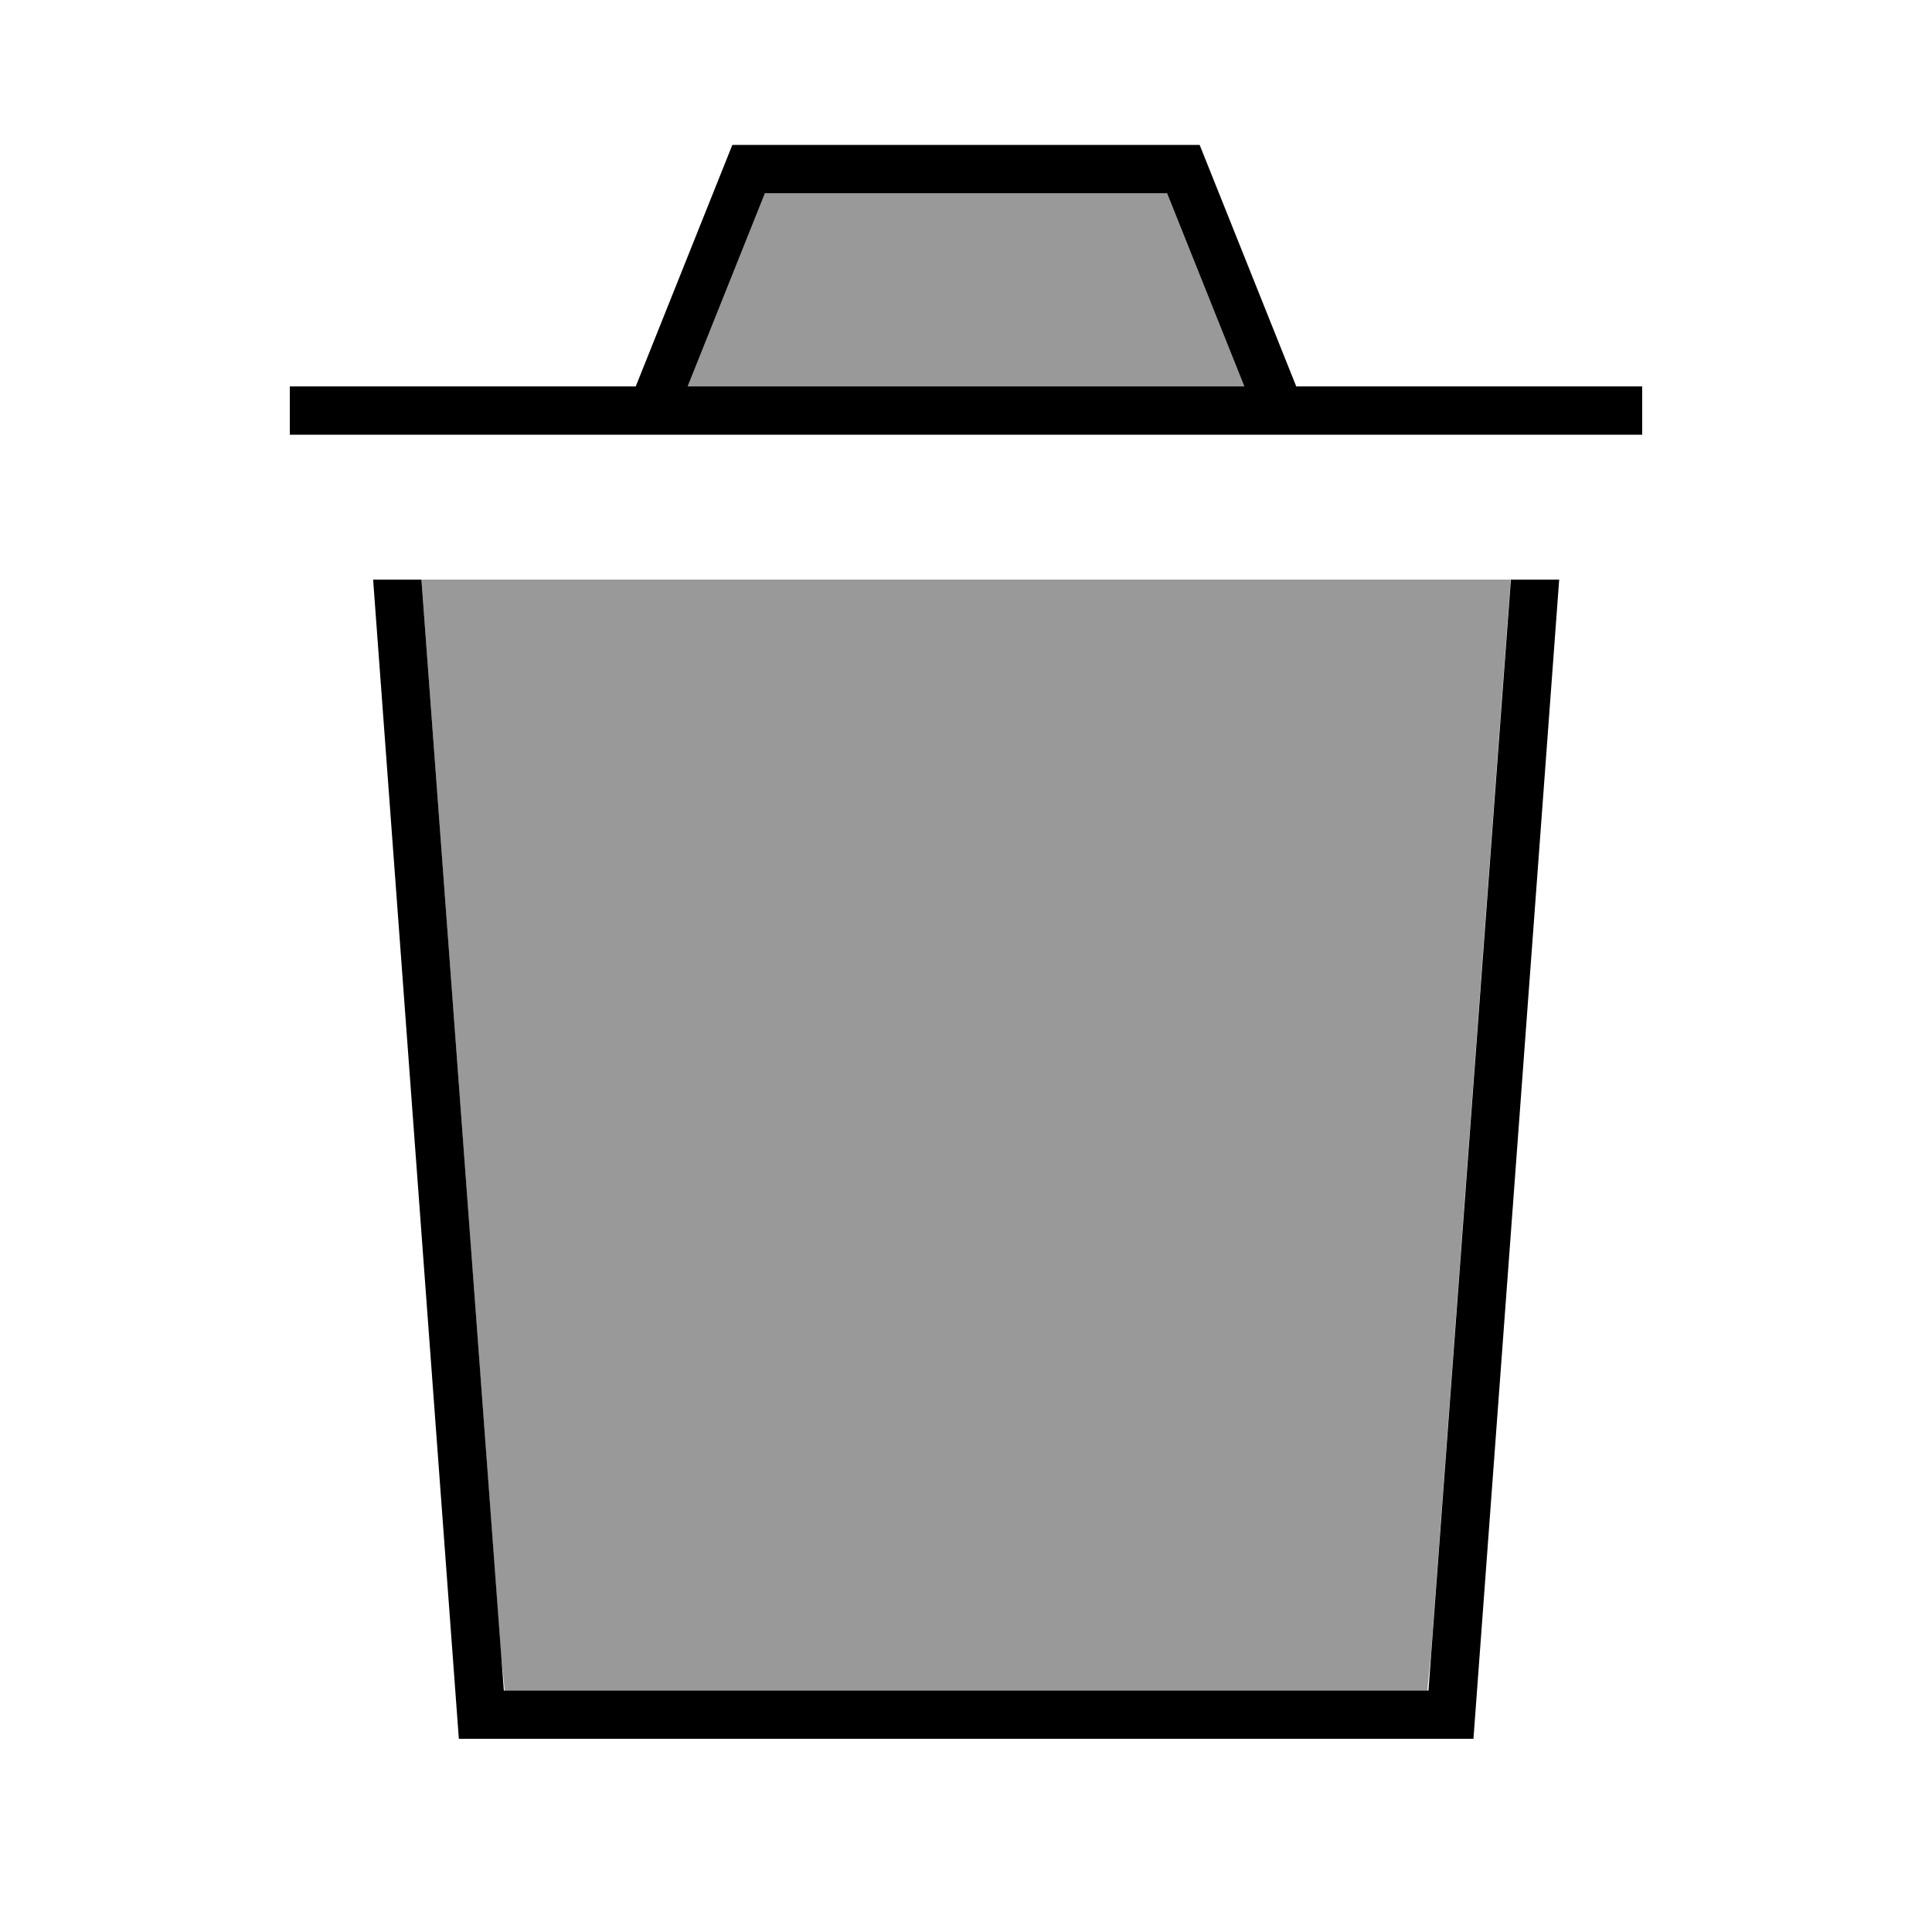<svg xmlns="http://www.w3.org/2000/svg" viewBox="0 0 640 640"><!--! Font Awesome Pro 7.1.0 by @fontawesome - https://fontawesome.com License - https://fontawesome.com/license (Commercial License) Copyright 2025 Fonticons, Inc. --><path opacity=".4" fill="currentColor" d="M139.6 192L166 548.4L167.2 560L472.8 560L474 548.3L500.4 192L139.6 192zM227.8 128L412.2 128L386.6 64L253.4 64L227.8 128z"/><path fill="currentColor" d="M242.6 48L397.4 48L399.4 53L429.4 128L544 128L544 144L96 144L96 128L210.6 128L242.6 48zM386.6 64L253.4 64L227.8 128L412.2 128L386.6 64zM152 576L123.6 192L139.6 192L166.9 560L473.2 560L500.5 192L516.5 192L488.1 576L152.1 576z"/></svg>